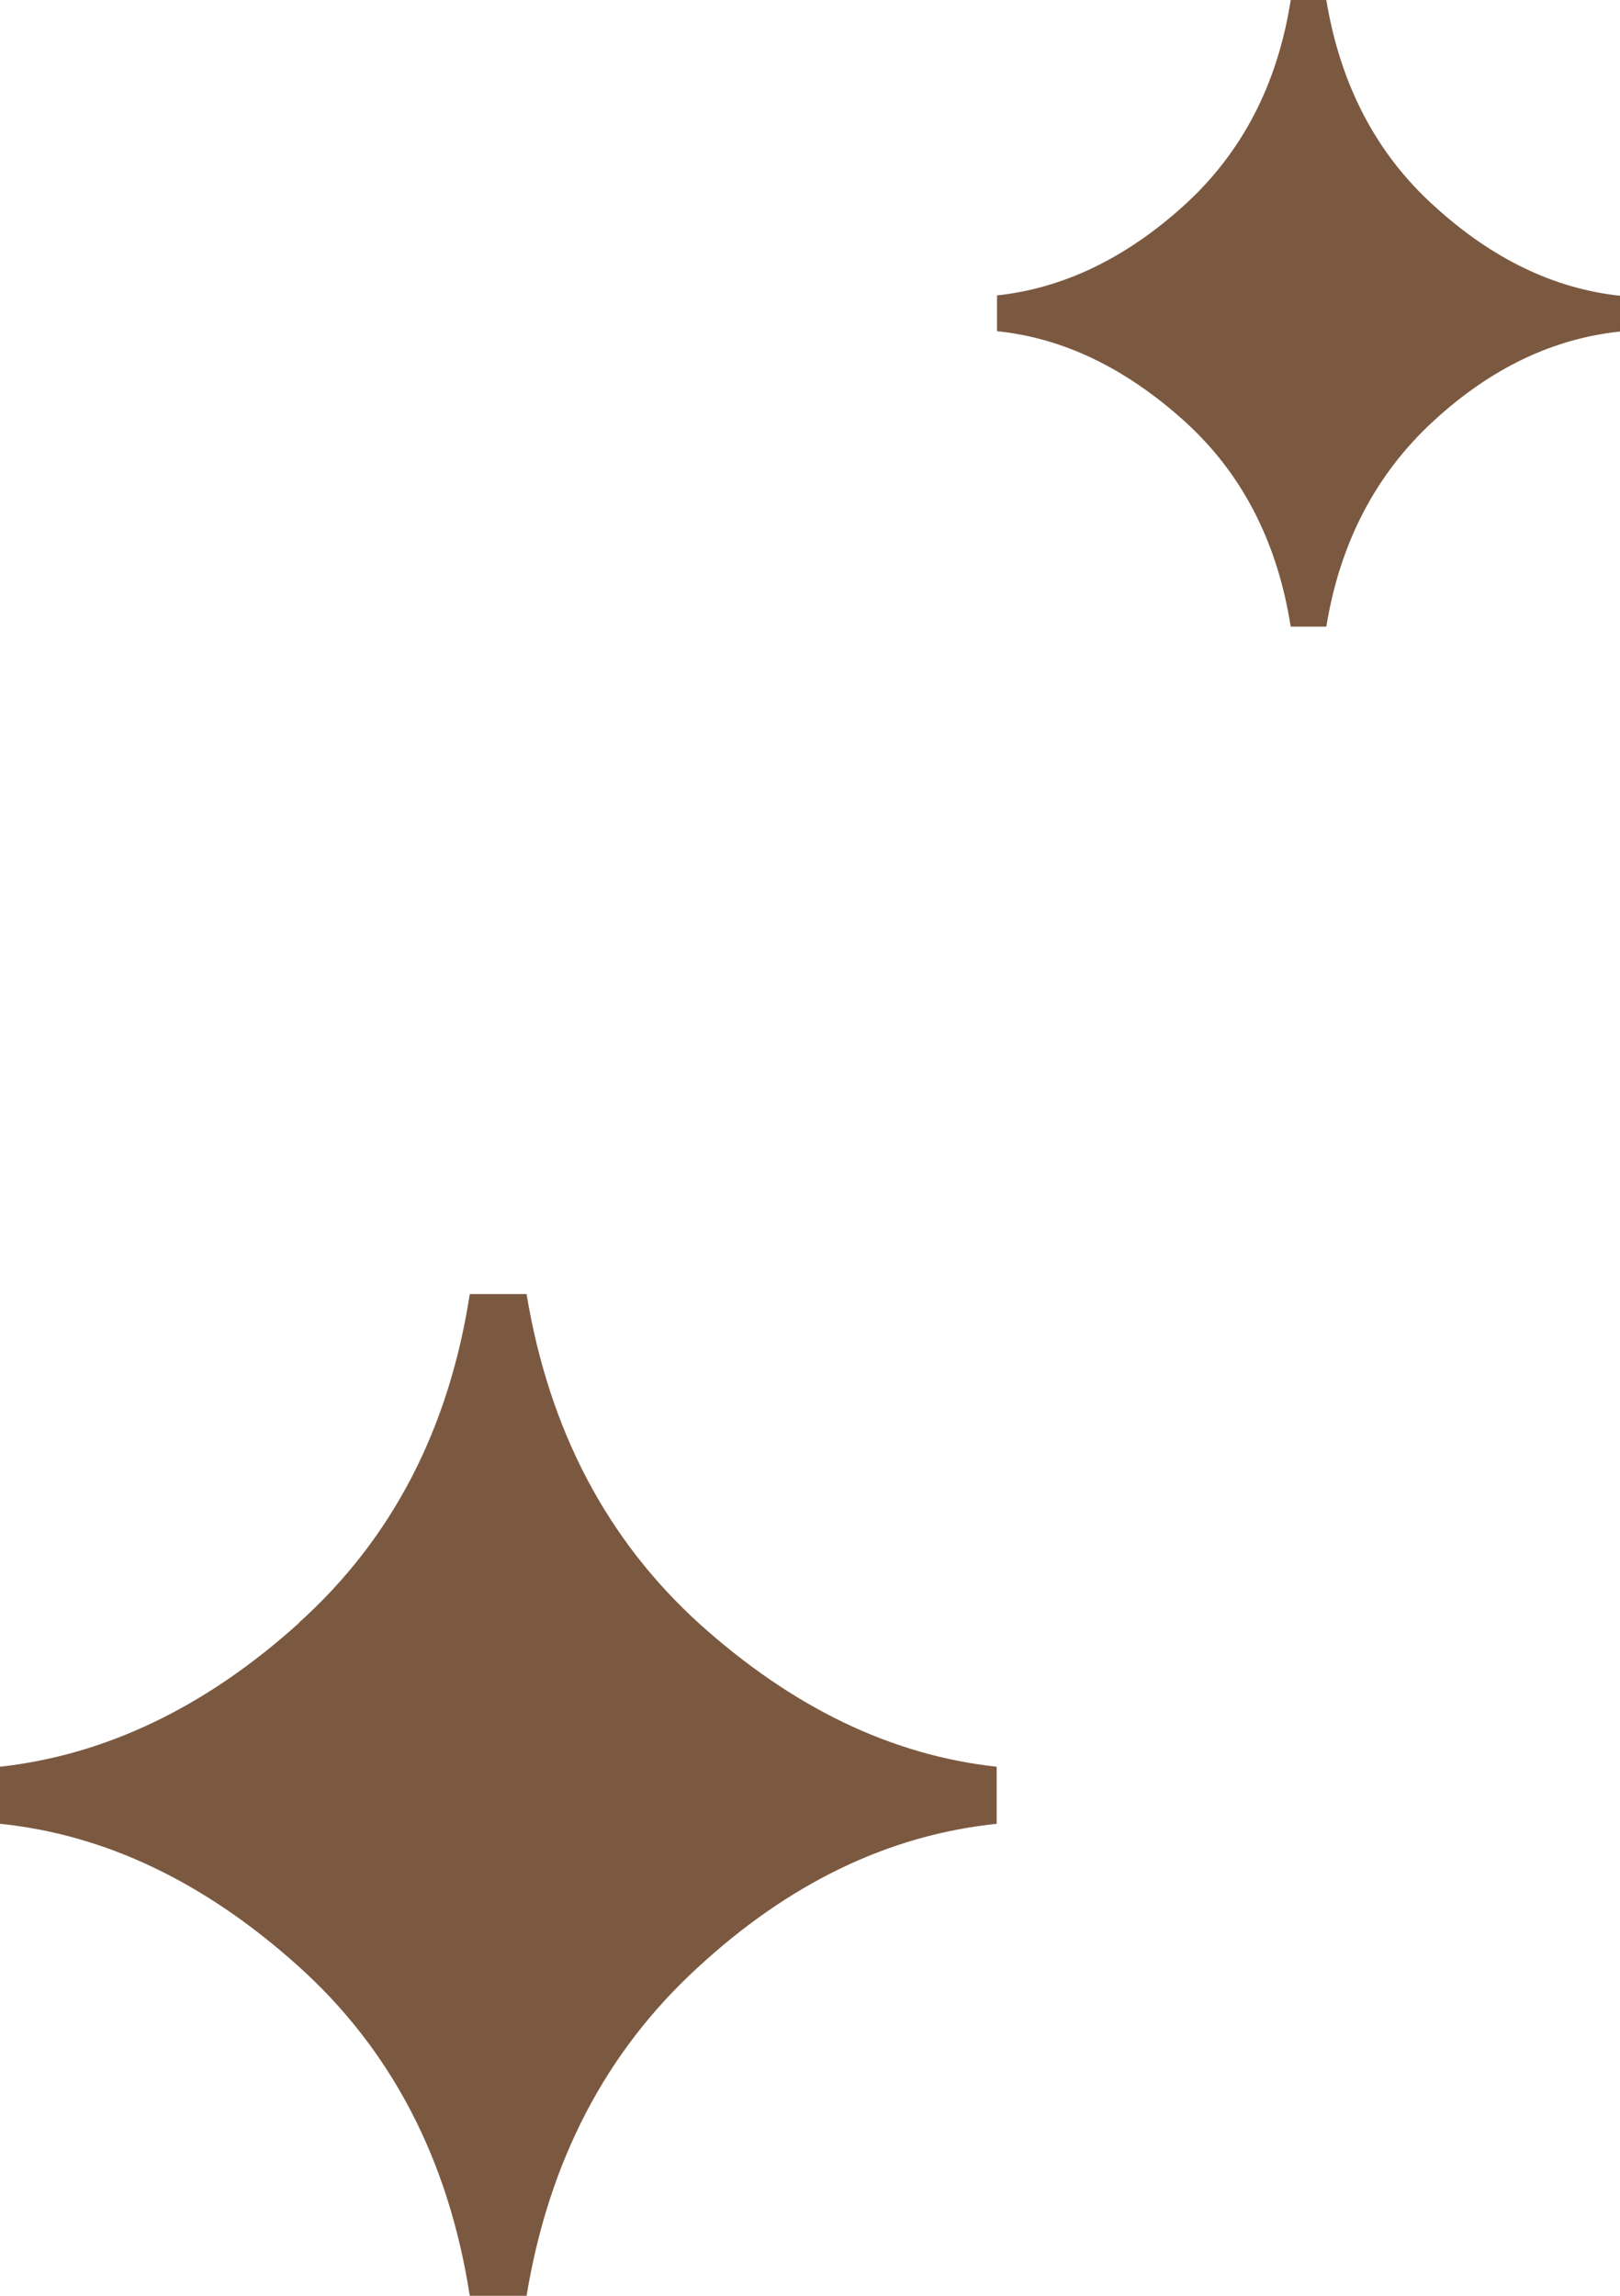 <?xml version="1.0" encoding="UTF-8"?> <svg xmlns="http://www.w3.org/2000/svg" width="48" height="68" viewBox="0 0 48 68" fill="none"><path d="M8.861 48.07C6.103 50.56 3.146 51.98 0 52.33V54.02C3.116 54.34 6.054 55.74 8.821 58.22C11.589 60.7 13.292 63.96 13.919 68H15.602C16.259 64.02 17.942 60.78 20.67 58.28C23.388 55.77 26.345 54.35 29.531 54.02V52.33C26.414 51.99 23.487 50.58 20.729 48.1C17.981 45.61 16.269 42.36 15.602 38.33H13.919C13.302 42.33 11.619 45.58 8.851 48.07" fill="#7B5940"></path><path d="M35.077 6.09C33.354 7.65 31.502 8.54 29.541 8.75V9.81C31.492 10.01 33.324 10.89 35.057 12.44C36.789 13.99 37.844 16.03 38.243 18.56H39.298C39.706 16.07 40.762 14.05 42.464 12.48C44.167 10.91 46.009 10.03 48 9.82V8.76C46.048 8.55 44.217 7.67 42.504 6.11C40.782 4.56 39.716 2.52 39.298 0H38.243C37.854 2.5 36.799 4.53 35.077 6.09Z" fill="#7B5940"></path></svg> 